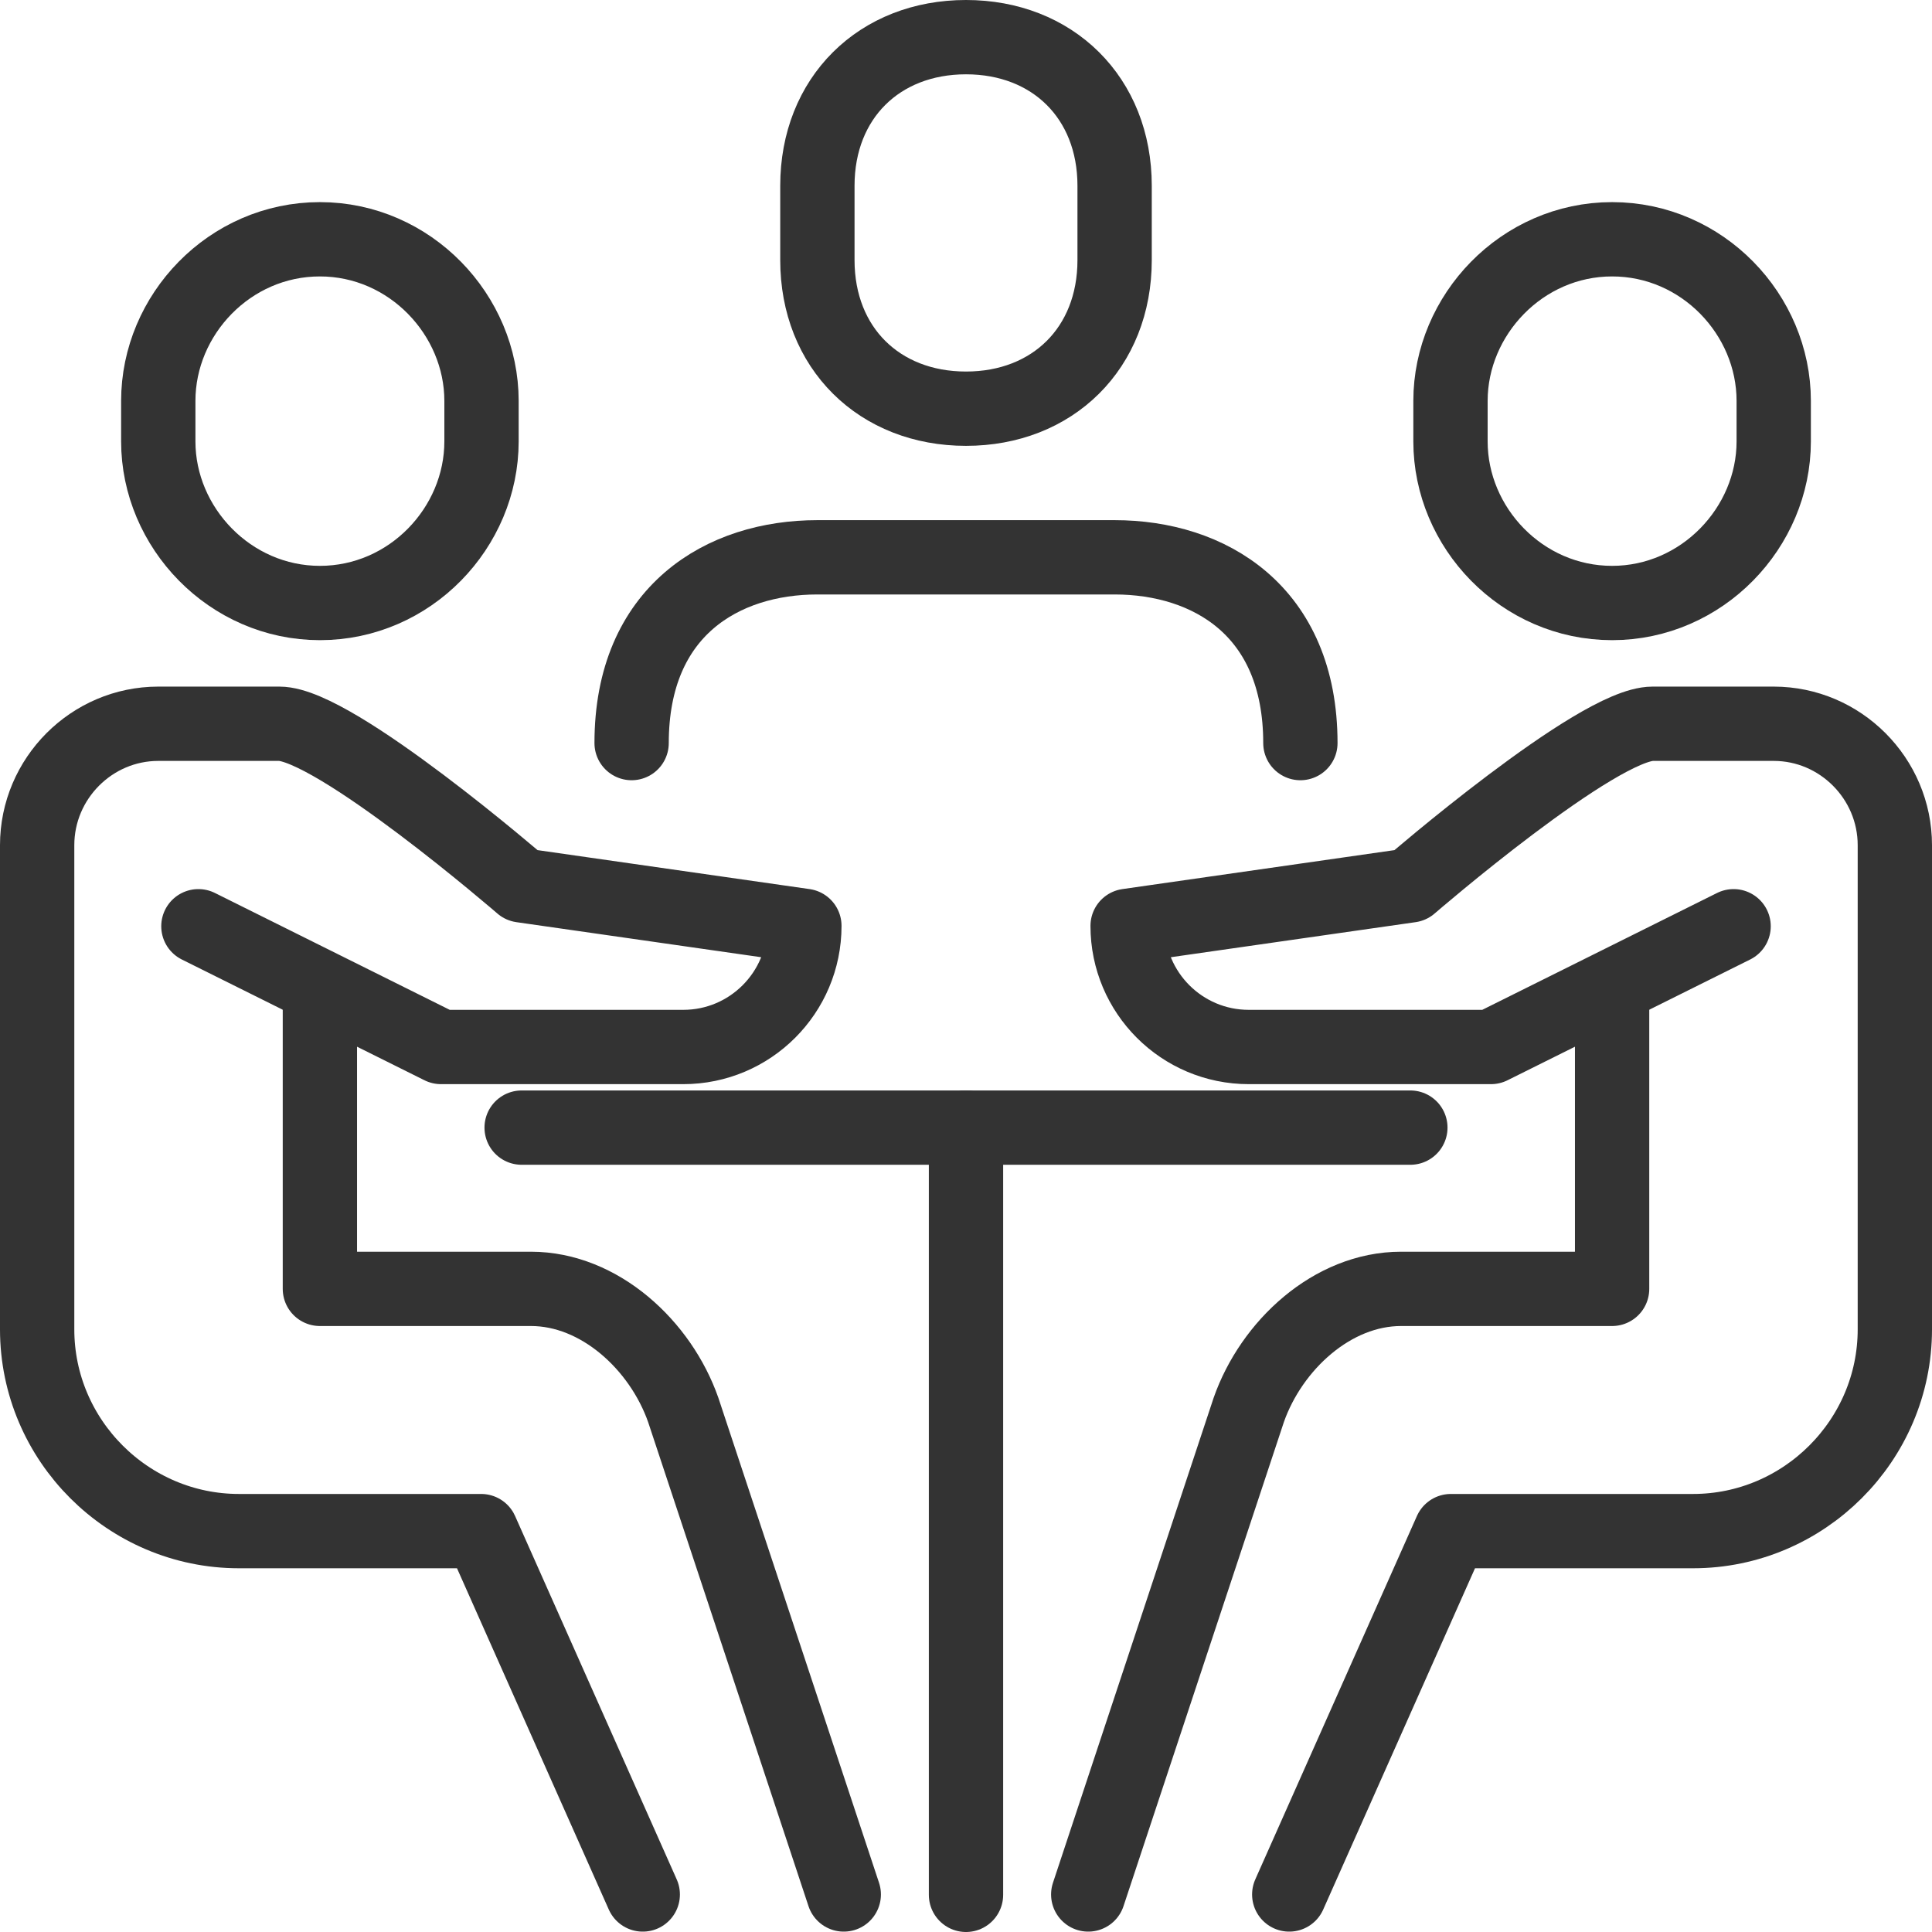 <?xml version="1.0" encoding="UTF-8"?><svg id="Layer_1" xmlns="http://www.w3.org/2000/svg" viewBox="0 0 52 52"><defs><style>.cls-1{fill:none;stroke:#333;stroke-linecap:round;stroke-linejoin:round;stroke-width:2px;}</style></defs><path class="cls-1" d="M8.61,27.09v7.6h5.68c1.85,0,3.49,1.52,4.1,3.26l4.32,13.04"/><path class="cls-1" d="M8.61,16.23c-2.42,0-4.35-2.03-4.35-4.35v-1.09c0-2.32,1.92-4.35,4.35-4.35s4.35,2.04,4.35,4.35v1.09c0,2.32-1.92,4.35-4.35,4.35Z"/><path class="cls-1" d="M5.34,24.93l6.53,3.25h6.52c1.8,0,3.26-1.46,3.26-3.26h0l-7.61-1.09s-5.03-4.35-6.52-4.35h-3.26c-1.79,0-3.26,1.47-3.26,3.27v13.03c0,2.99,2.45,5.43,5.43,5.43h6.52l4.35,9.78"/><path class="cls-1" d="M43.39,27.09v7.6h-5.68c-1.85,0-3.49,1.52-4.1,3.26l-4.32,13.04"/><path class="cls-1" d="M43.39,16.23c2.42,0,4.35-2.03,4.35-4.35v-1.09c0-2.32-1.92-4.35-4.35-4.35s-4.35,2.04-4.35,4.35v1.09c0,2.32,1.92,4.35,4.35,4.35Z"/><path class="cls-1" d="M46.66,24.93l-6.53,3.25h-6.52c-1.8,0-3.26-1.46-3.26-3.26h0l7.61-1.09s5.03-4.35,6.52-4.35h3.26c1.79,0,3.26,1.47,3.26,3.27v13.03c0,2.99-2.45,5.43-5.43,5.43h-6.52l-4.35,9.78"/><line class="cls-1" x1="14.04" y1="30.35" x2="26" y2="30.35"/><line class="cls-1" x1="37.96" y1="30.35" x2="26" y2="30.35"/><line class="cls-1" x1="26" y1="30.35" x2="26" y2="51"/><path class="cls-1" d="M35,20c0-3.57-2.46-5-5-5h-8c-2.54,0-5,1.43-5,5"/><path class="cls-1" d="M26,11c2.33,0,4-1.63,4-4v-2c0-2.37-1.67-4-4-4s-4,1.63-4,4v2c0,2.37,1.67,4,4,4Z"/></svg>